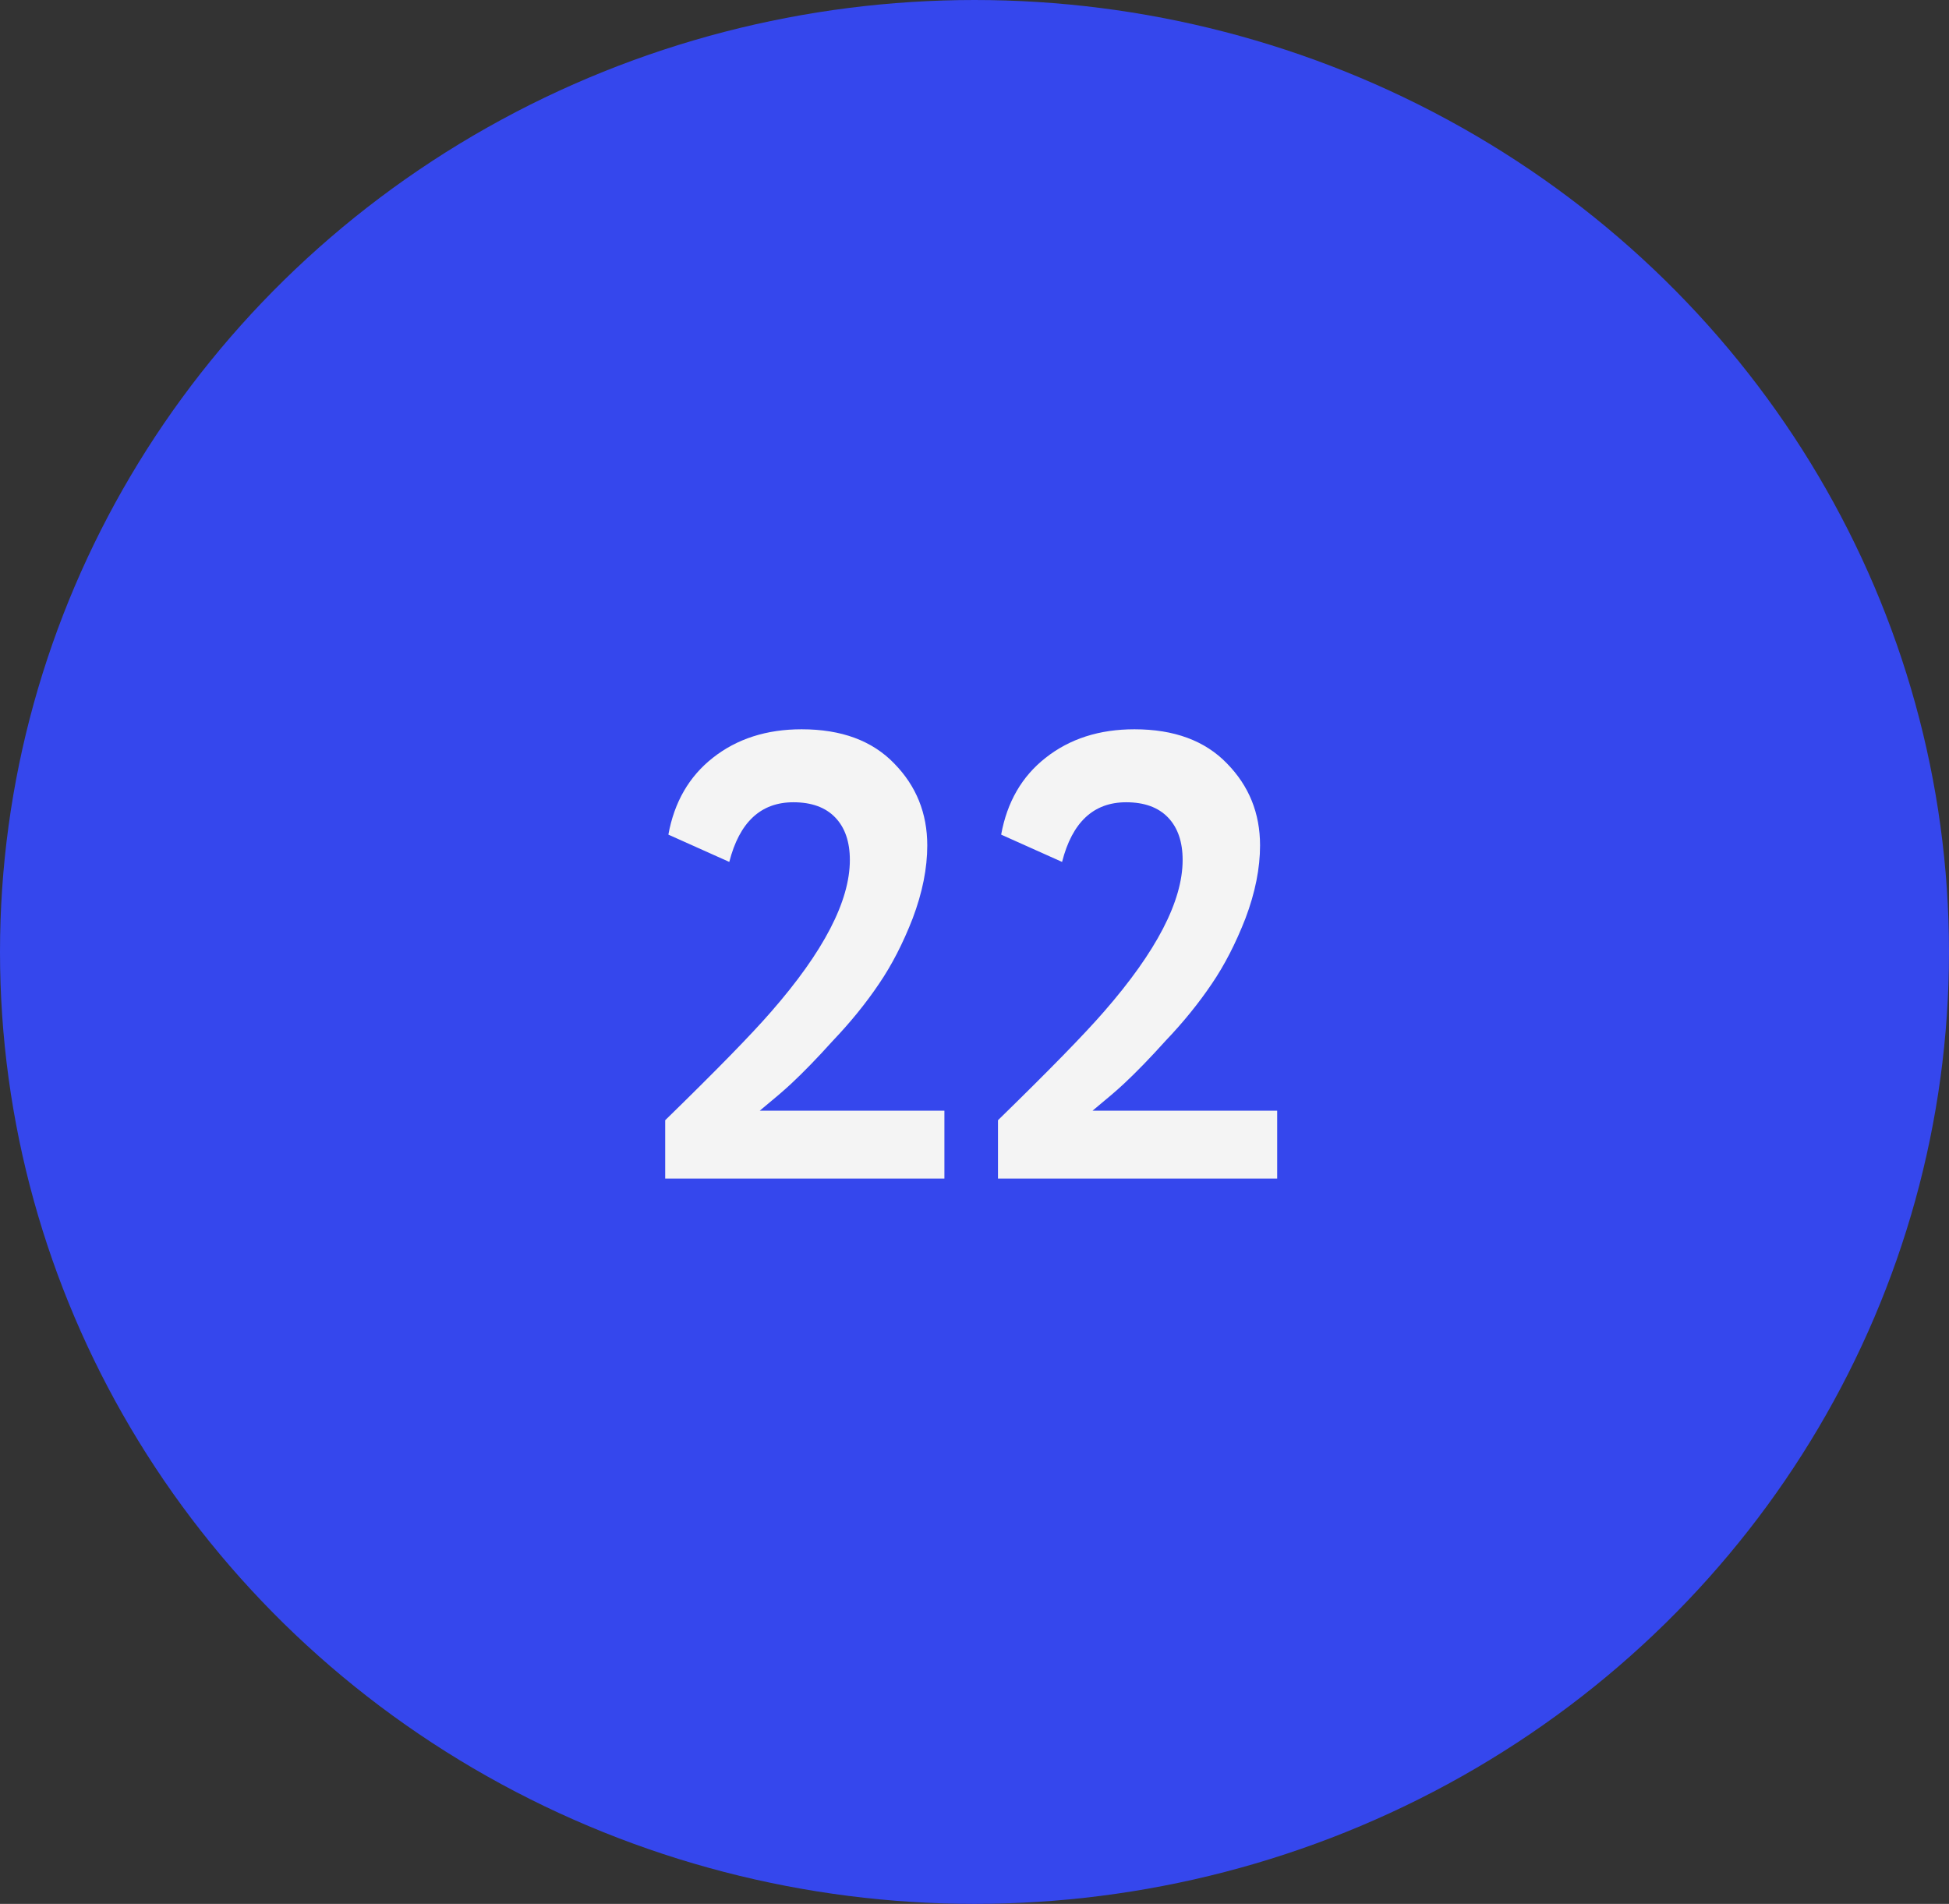 <?xml version="1.0" encoding="UTF-8"?> <svg xmlns="http://www.w3.org/2000/svg" width="43" height="42" viewBox="0 0 43 42" fill="none"><rect x="0" y="0" width="43" height="42" fill="#333333" stroke="none"/><ellipse cx="21.5" cy="21" rx="21.5" ry="21" fill="#3547ED"></ellipse><path d="M20.836 26H14.676V24.712C15.806 23.611 16.585 22.813 17.014 22.318C18.172 20.993 18.75 19.877 18.75 18.972C18.75 18.571 18.643 18.258 18.428 18.034C18.213 17.81 17.905 17.698 17.504 17.698C16.785 17.698 16.314 18.137 16.09 19.014L14.746 18.412C14.877 17.693 15.204 17.129 15.726 16.718C16.258 16.298 16.912 16.088 17.686 16.088C18.564 16.088 19.245 16.34 19.73 16.844C20.215 17.339 20.458 17.941 20.458 18.65C20.458 19.154 20.351 19.691 20.136 20.26C19.922 20.811 19.674 21.291 19.394 21.702C19.105 22.131 18.764 22.551 18.372 22.962C18.036 23.335 17.728 23.653 17.448 23.914C17.308 24.045 17.079 24.241 16.762 24.502H20.836V26ZM28.178 26H22.018V24.712C23.147 23.611 23.927 22.813 24.356 22.318C25.513 20.993 26.092 19.877 26.092 18.972C26.092 18.571 25.985 18.258 25.77 18.034C25.555 17.81 25.247 17.698 24.846 17.698C24.127 17.698 23.656 18.137 23.432 19.014L22.088 18.412C22.219 17.693 22.545 17.129 23.068 16.718C23.6 16.298 24.253 16.088 25.028 16.088C25.905 16.088 26.587 16.34 27.072 16.844C27.557 17.339 27.8 17.941 27.8 18.65C27.8 19.154 27.693 19.691 27.478 20.26C27.263 20.811 27.016 21.291 26.736 21.702C26.447 22.131 26.106 22.551 25.714 22.962C25.378 23.335 25.07 23.653 24.79 23.914C24.65 24.045 24.421 24.241 24.104 24.502H28.178V26Z" fill="#F4F4F4"></path></svg> 